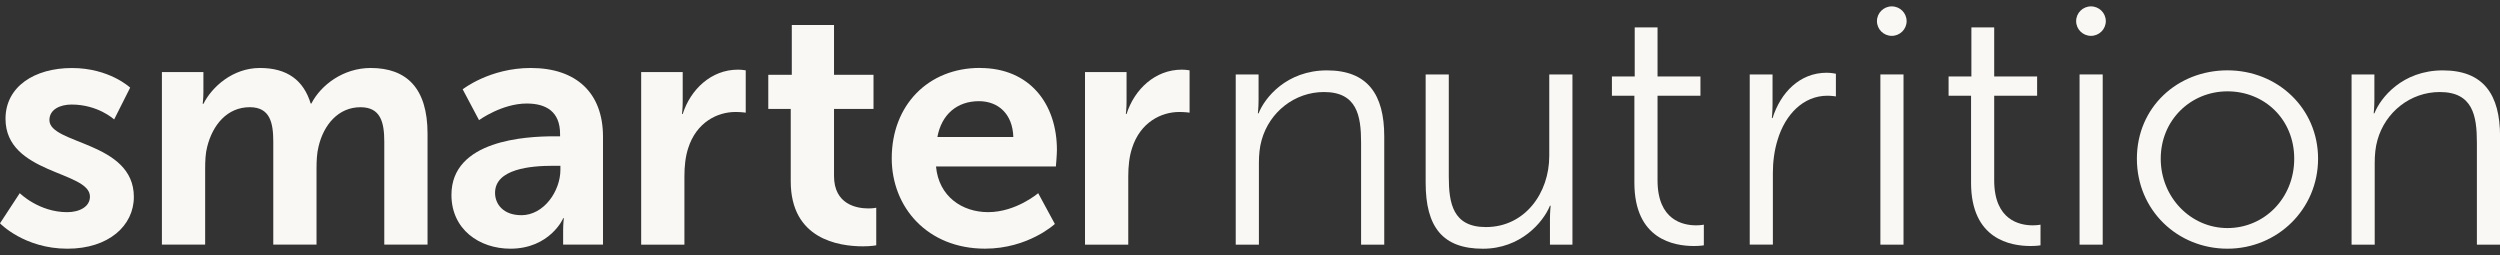 <svg xmlns="http://www.w3.org/2000/svg" fill="none" viewBox="0 0 196 20" height="20" width="196">
<rect x="0" y="0" width="196" height="20" fill="#333333" stroke="none"/>
<g id="Vector">
<path fill="#FAF8F4" d="M1.553 15.148C1.553 15.148 3.049 16.634 5.264 16.634C6.225 16.634 7.052 16.211 7.052 15.415C7.052 13.399 0.432 13.663 0.432 9.313C0.432 6.792 2.7 5.333 5.639 5.333C8.577 5.333 10.205 6.871 10.205 6.871L8.949 9.365C8.949 9.365 7.693 8.196 5.61 8.196C4.729 8.196 3.874 8.569 3.874 9.416C3.874 11.326 10.494 11.088 10.494 15.438C10.494 17.692 8.517 19.498 5.287 19.498C1.897 19.498 0 17.508 0 17.508L1.548 15.145L1.553 15.148Z"></path>
<path fill="#FAF8F4" d="M12.69 5.649H15.947V7.212C15.947 7.718 15.892 8.142 15.892 8.142H15.947C16.613 6.814 18.244 5.33 20.378 5.33C22.513 5.33 23.797 6.285 24.358 8.116H24.412C25.159 6.658 26.922 5.33 29.059 5.33C31.888 5.33 33.519 6.922 33.519 10.476V19.179H30.128V11.113C30.128 9.572 29.834 8.406 28.26 8.406C26.524 8.406 25.376 9.785 24.976 11.483C24.841 12.014 24.815 12.597 24.815 13.234V19.176H21.425V11.111C21.425 9.649 21.185 8.404 19.582 8.404C17.82 8.404 16.673 9.783 16.244 11.508C16.109 12.012 16.084 12.623 16.084 13.234V19.176H12.693V5.649H12.69Z"></path>
<path fill="#FAF8F4" d="M43.455 10.689H43.91V10.504C43.91 8.727 42.788 8.116 41.295 8.116C39.346 8.116 37.556 9.418 37.556 9.418L36.274 7.002C36.274 7.002 38.383 5.33 41.613 5.33C45.192 5.33 47.275 7.292 47.275 10.715V19.179H44.15V18.064C44.15 17.535 44.205 17.109 44.205 17.109H44.15C44.176 17.109 43.109 19.497 40.011 19.497C37.581 19.497 35.393 17.985 35.393 15.278C35.393 10.979 41.241 10.687 43.455 10.687V10.689ZM40.866 16.873C42.654 16.873 43.936 14.962 43.936 13.316V12.998H43.349C41.613 12.998 38.812 13.237 38.812 15.119C38.812 16.02 39.478 16.87 40.866 16.87V16.873Z"></path>
<path fill="#FAF8F4" d="M50.268 5.649H53.524V7.983C53.524 8.486 53.469 8.938 53.469 8.938H53.524C54.139 7.002 55.767 5.461 57.85 5.461C58.17 5.461 58.465 5.515 58.465 5.515V8.833C58.465 8.833 58.118 8.779 57.663 8.779C56.221 8.779 54.593 9.601 53.953 11.619C53.738 12.282 53.658 13.027 53.658 13.823V19.182H50.268V5.649Z"></path>
<path fill="#FAF8F4" d="M61.997 8.54H60.234V5.862H62.077V1.961H65.387V5.862H68.483V8.54H65.387V13.794C65.387 16.023 67.15 16.341 68.082 16.341C68.457 16.341 68.698 16.287 68.698 16.287V19.233C68.698 19.233 68.297 19.312 67.656 19.312C65.759 19.312 61.994 18.755 61.994 14.218V8.54H61.997Z"></path>
<path fill="#FAF8F4" d="M76.827 5.33C80.753 5.33 82.862 8.168 82.862 11.75C82.862 12.148 82.781 13.05 82.781 13.05H73.383C73.597 15.412 75.44 16.632 77.468 16.632C79.657 16.632 81.394 15.145 81.394 15.145L82.701 17.559C82.701 17.559 80.618 19.495 77.228 19.495C72.716 19.495 69.912 16.259 69.912 12.41C69.912 8.245 72.77 5.325 76.827 5.325V5.33ZM79.445 10.743C79.391 8.913 78.243 7.932 76.75 7.932C75.013 7.932 73.812 8.992 73.491 10.743H79.445Z"></path>
<path fill="#FAF8F4" d="M85.065 5.649H88.322V7.983C88.322 8.486 88.267 8.938 88.267 8.938H88.322C88.936 7.002 90.565 5.461 92.647 5.461C92.968 5.461 93.263 5.515 93.263 5.515V8.833C93.263 8.833 92.916 8.779 92.461 8.779C91.019 8.779 89.391 9.601 88.751 11.619C88.536 12.282 88.456 13.027 88.456 13.823V19.182H85.065V5.649Z"></path>
<path fill="#FAF8F4" d="M98.672 5.836V7.826C98.672 8.409 98.617 8.887 98.617 8.887H98.672C99.152 7.667 100.861 5.518 104.039 5.518C107.218 5.518 108.525 7.402 108.525 10.692V19.181H106.709V11.17C106.709 9.074 106.388 7.215 103.799 7.215C101.501 7.215 99.527 8.781 98.912 10.982C98.752 11.539 98.698 12.15 98.698 12.787V19.181H96.881V5.836H98.672Z"></path>
<path fill="#FAF8F4" d="M111.769 5.836H113.585V13.848C113.585 15.943 113.906 17.802 116.495 17.802C119.565 17.802 121.462 15.121 121.462 12.23V5.836H123.279V19.181H121.516V17.191C121.516 16.608 121.57 16.131 121.57 16.131H121.516C120.984 17.43 119.219 19.5 116.257 19.5C113.107 19.5 111.771 17.802 111.771 14.325V5.836H111.769Z"></path>
<path fill="#FAF8F4" d="M128.136 7.505H126.374V5.993H128.162V2.146H129.951V5.993H133.315V7.505H129.951V14.138C129.951 17.268 131.953 17.666 132.969 17.666C133.344 17.666 133.581 17.613 133.581 17.613V19.233C133.581 19.233 133.287 19.287 132.809 19.287C131.261 19.287 128.136 18.784 128.136 14.326V7.505Z"></path>
<path fill="#FAF8F4" d="M137.179 5.836H138.967V8.199C138.967 8.782 138.913 9.259 138.913 9.259H138.967C139.608 7.243 141.104 5.703 143.213 5.703C143.587 5.703 143.934 5.782 143.934 5.782V7.559C143.934 7.559 143.613 7.505 143.267 7.505C141.37 7.505 139.957 8.992 139.368 10.954C139.101 11.801 138.993 12.705 138.993 13.553V19.179H137.179V5.836Z"></path>
<path fill="#FAF8F4" d="M147.422 5.836H149.236V19.181H147.422V5.836Z"></path>
<path fill="#FAF8F4" d="M154.531 7.505H152.769V5.993H154.557V2.146H156.345V5.993H159.71V7.505H156.345V14.138C156.345 17.268 158.348 17.666 159.363 17.666C159.738 17.666 159.976 17.613 159.976 17.613V19.233C159.976 19.233 159.681 19.287 159.203 19.287C157.655 19.287 154.531 18.784 154.531 14.326V7.505Z"></path>
<path fill="#FAF8F4" d="M163.038 5.836H164.852V19.181H163.038V5.836Z"></path>
<path fill="#FAF8F4" d="M174.634 5.515C178.559 5.515 181.737 8.486 181.737 12.441C181.737 16.395 178.559 19.497 174.634 19.497C170.708 19.497 167.532 16.472 167.532 12.441C167.532 8.409 170.708 5.515 174.634 5.515ZM174.634 17.88C177.518 17.88 179.867 15.545 179.867 12.441C179.867 9.336 177.518 7.161 174.634 7.161C171.75 7.161 169.401 9.416 169.401 12.441C169.401 15.466 171.75 17.88 174.634 17.88Z"></path>
<path fill="#FAF8F4" d="M184.363 5.836H186.152V7.826C186.152 8.409 186.097 8.887 186.097 8.887H186.152C186.632 7.667 188.34 5.518 191.519 5.518C194.697 5.518 196.005 7.402 196.005 10.692V19.181H194.188V11.17C194.188 9.074 193.868 7.215 191.279 7.215C188.981 7.215 187.007 8.781 186.392 10.982C186.232 11.539 186.177 12.15 186.177 12.787V19.181H184.363V5.836Z"></path>
<path fill="#FAF8F4" d="M148.316 2.811C148.958 2.811 149.479 2.294 149.479 1.656C149.479 1.017 148.958 0.5 148.316 0.5C147.674 0.5 147.153 1.017 147.153 1.656C147.153 2.294 147.674 2.811 148.316 2.811Z"></path>
<path fill="#FAF8F4" d="M163.932 2.811C164.575 2.811 165.095 2.294 165.095 1.656C165.095 1.017 164.575 0.5 163.932 0.5C163.29 0.5 162.77 1.017 162.77 1.656C162.77 2.294 163.29 2.811 163.932 2.811Z"></path>
</g>
</svg>
